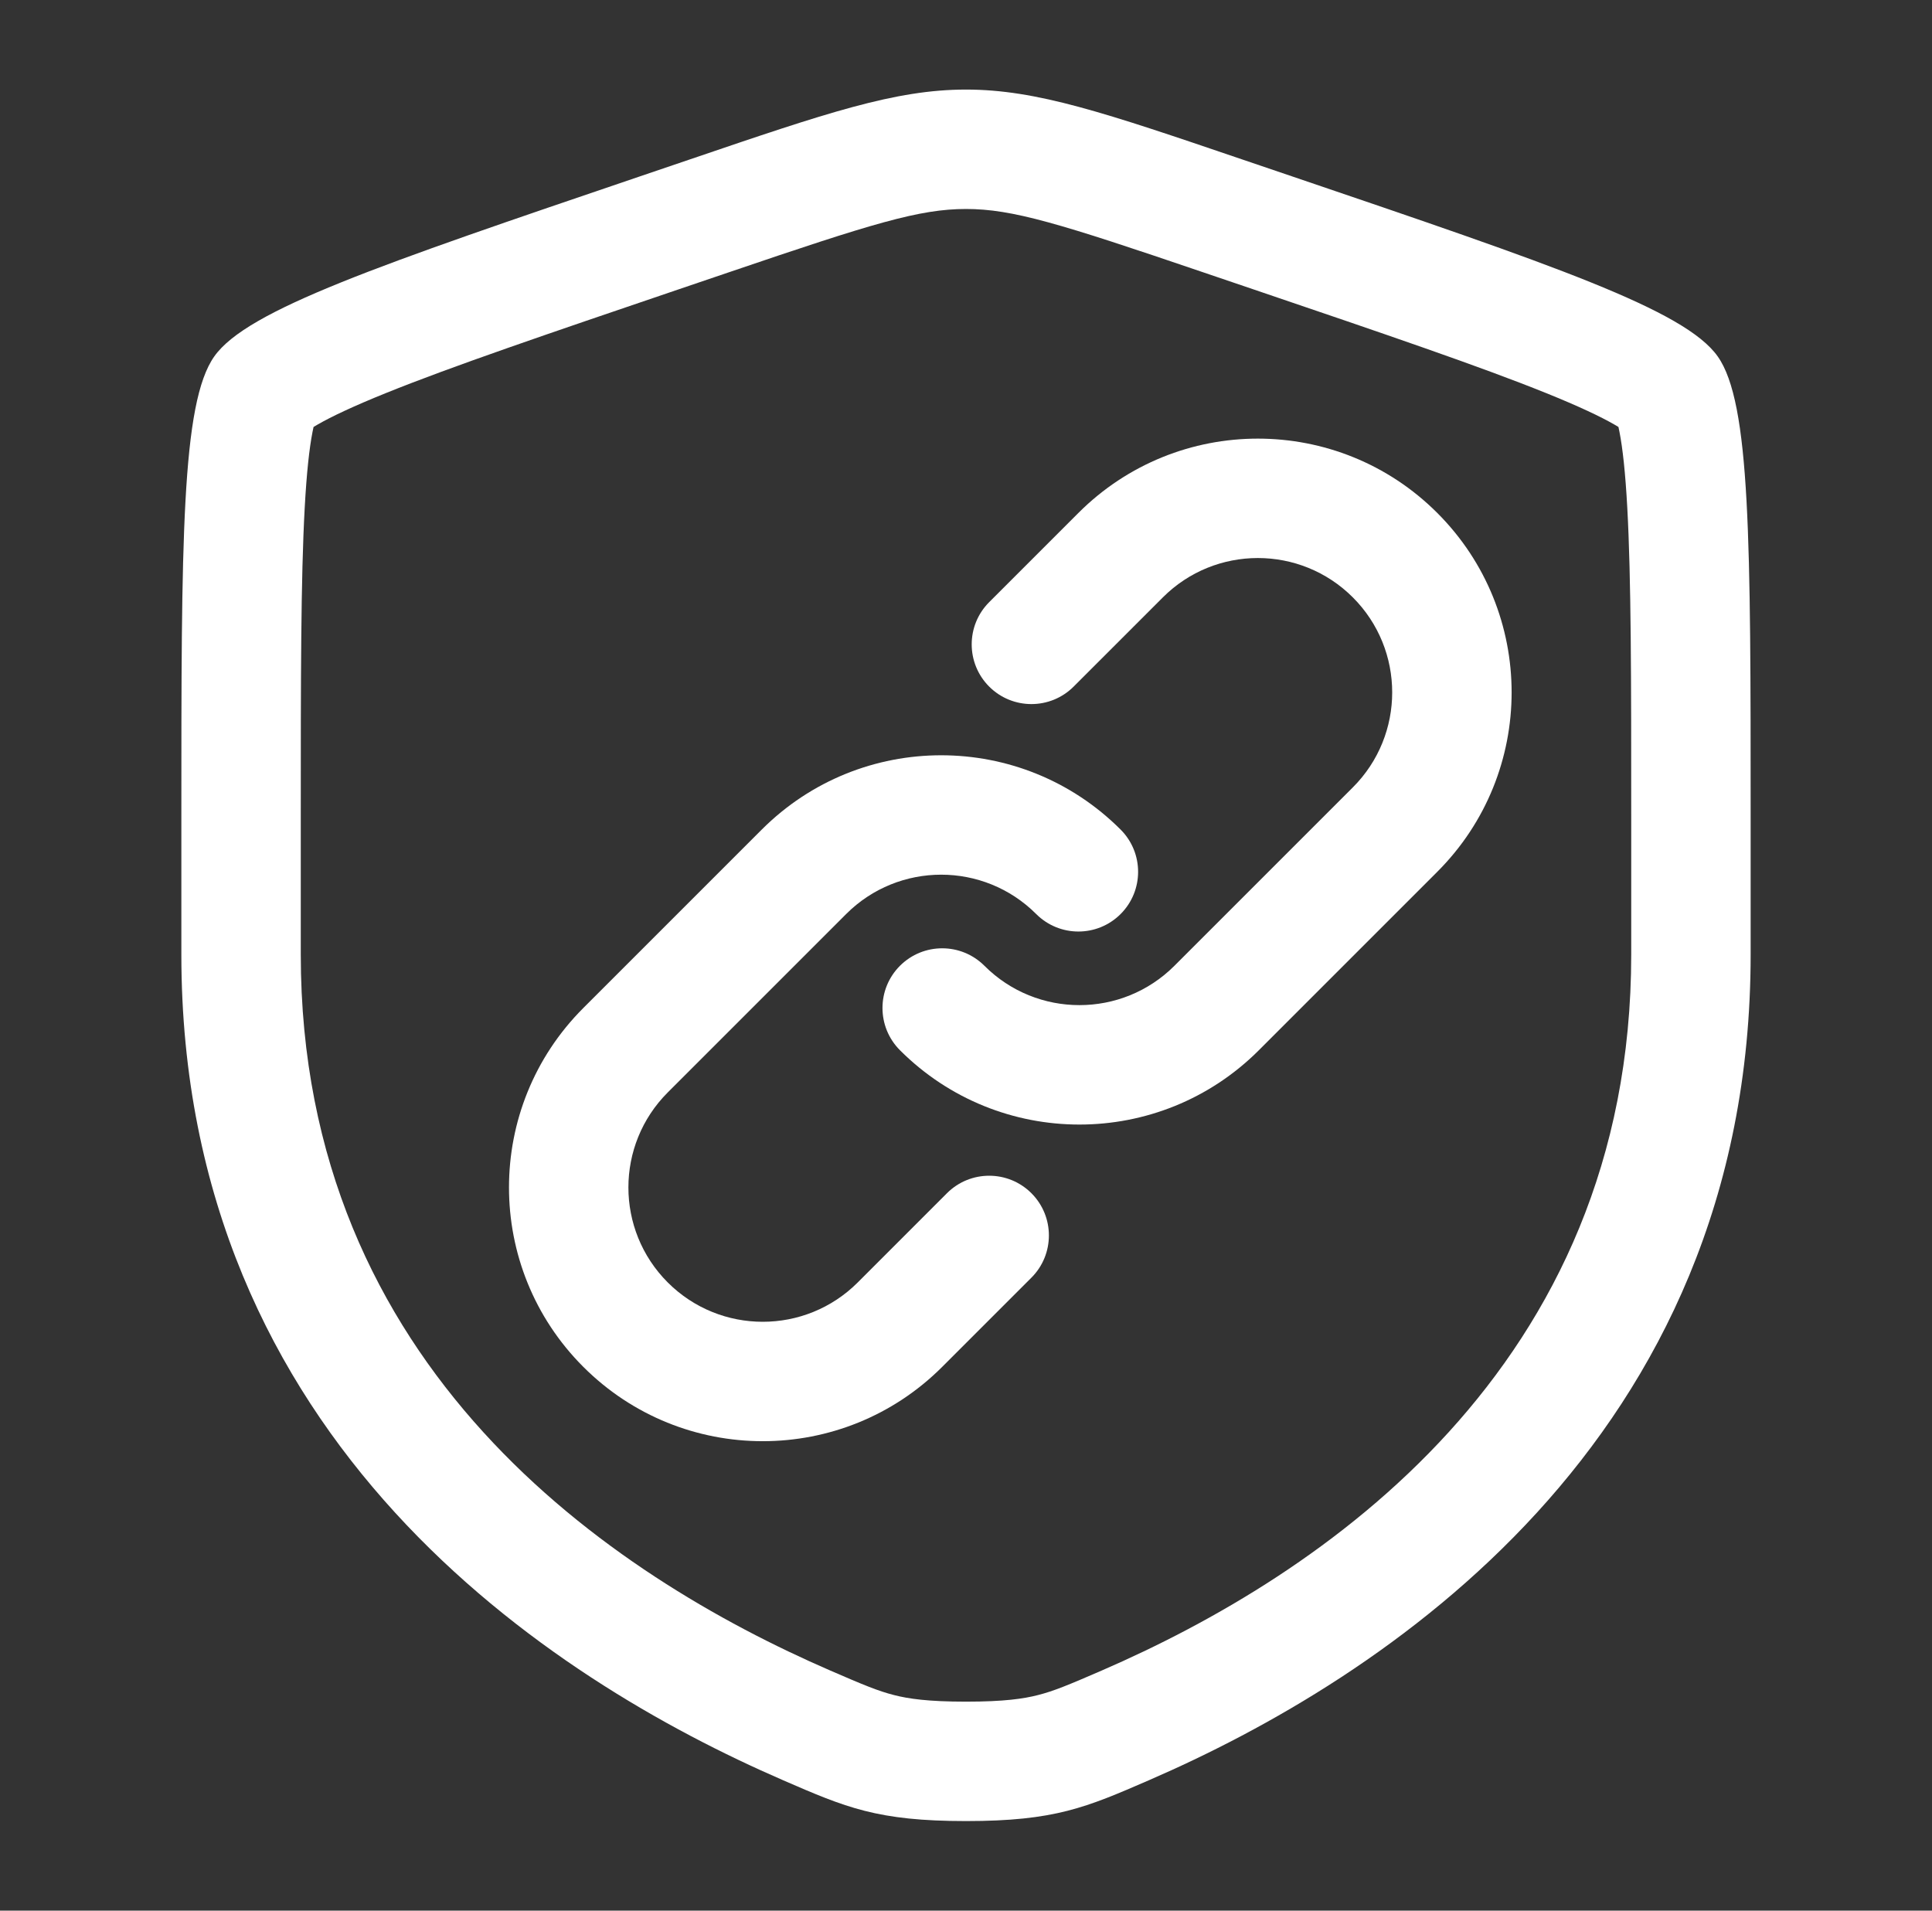 <svg width="91" height="90" viewBox="0 0 91 90" fill="none" xmlns="http://www.w3.org/2000/svg">
<rect x="0" y="0" width="91" height="90" fill="#333333" stroke="none"/>
<path fill-rule="evenodd" clip-rule="evenodd" d="M58.485 7.502C52.05 5.312 48.83 4.219 45.5 4.219C42.166 4.219 38.95 5.312 32.515 7.502L30.162 8.301C17.814 12.497 11.642 14.598 10.094 16.788C8.542 18.982 8.542 25.503 8.542 38.544V44.963C8.542 67.96 25.949 79.114 36.872 83.852L36.887 83.859C39.838 85.139 41.318 85.781 45.5 85.781C49.682 85.781 51.162 85.139 54.113 83.859L54.128 83.852C65.051 79.118 82.458 67.956 82.458 44.963V38.544C82.458 25.507 82.458 18.982 80.906 16.788C79.358 14.598 73.186 12.497 60.838 8.301L58.485 7.502ZM34.328 12.827L31.972 13.627C31.972 13.627 31.973 13.627 31.972 13.627C25.73 15.748 21.281 17.263 18.183 18.513C16.639 19.136 15.614 19.622 14.956 20.001C14.886 20.041 14.823 20.079 14.769 20.112C14.753 20.182 14.736 20.261 14.719 20.351C14.572 21.106 14.444 22.24 14.353 23.906C14.169 27.249 14.167 31.951 14.167 38.544V44.963C14.167 64.466 28.775 74.208 39.111 78.692C40.674 79.37 41.365 79.657 42.114 79.847C42.782 80.018 43.701 80.156 45.5 80.156C47.299 80.156 48.218 80.018 48.886 79.847C49.635 79.657 50.326 79.37 51.889 78.692L51.891 78.691C62.224 74.212 76.833 64.463 76.833 44.963V38.544C76.833 31.953 76.831 27.251 76.647 23.908C76.556 22.242 76.428 21.107 76.281 20.352C76.264 20.261 76.247 20.182 76.231 20.112C76.176 20.078 76.114 20.041 76.044 20.001C75.386 19.622 74.361 19.136 72.817 18.513C69.719 17.263 65.271 15.748 59.028 13.627C59.028 13.627 59.029 13.627 59.028 13.627L56.672 12.827C49.888 10.518 47.685 9.844 45.5 9.844C43.311 9.844 41.112 10.518 34.328 12.827Z" fill="white"/>
<path fill-rule="evenodd" clip-rule="evenodd" d="M27.475 64.386C22.807 59.718 22.807 52.15 27.475 47.482L35.879 39.078C40.547 34.41 48.115 34.41 52.783 39.078C53.881 40.176 53.881 41.957 52.783 43.055C51.685 44.154 49.904 44.154 48.806 43.055C46.334 40.584 42.328 40.584 39.856 43.055L31.452 51.459C28.981 53.931 28.981 57.937 31.452 60.409C33.923 62.88 37.93 62.88 40.401 60.409L44.603 56.206C45.702 55.108 47.483 55.108 48.581 56.206C49.679 57.305 49.679 59.086 48.581 60.184L44.379 64.386C39.711 69.054 32.143 69.054 27.475 64.386Z" fill="white"/>
<path fill-rule="evenodd" clip-rule="evenodd" d="M67.698 24.162C72.367 28.83 72.367 36.398 67.698 41.066L59.294 49.471C54.626 54.139 47.058 54.139 42.39 49.471C41.292 48.372 41.292 46.591 42.39 45.493C43.489 44.395 45.269 44.395 46.368 45.493C48.839 47.964 52.846 47.964 55.317 45.493L63.721 37.089C66.192 34.618 66.192 30.611 63.721 28.14C61.25 25.668 57.243 25.668 54.772 28.14L50.57 32.342C49.471 33.44 47.691 33.44 46.592 32.342C45.494 31.243 45.494 29.463 46.592 28.364L50.794 24.162C55.462 19.494 63.031 19.494 67.698 24.162Z" fill="white"/>
</svg>
